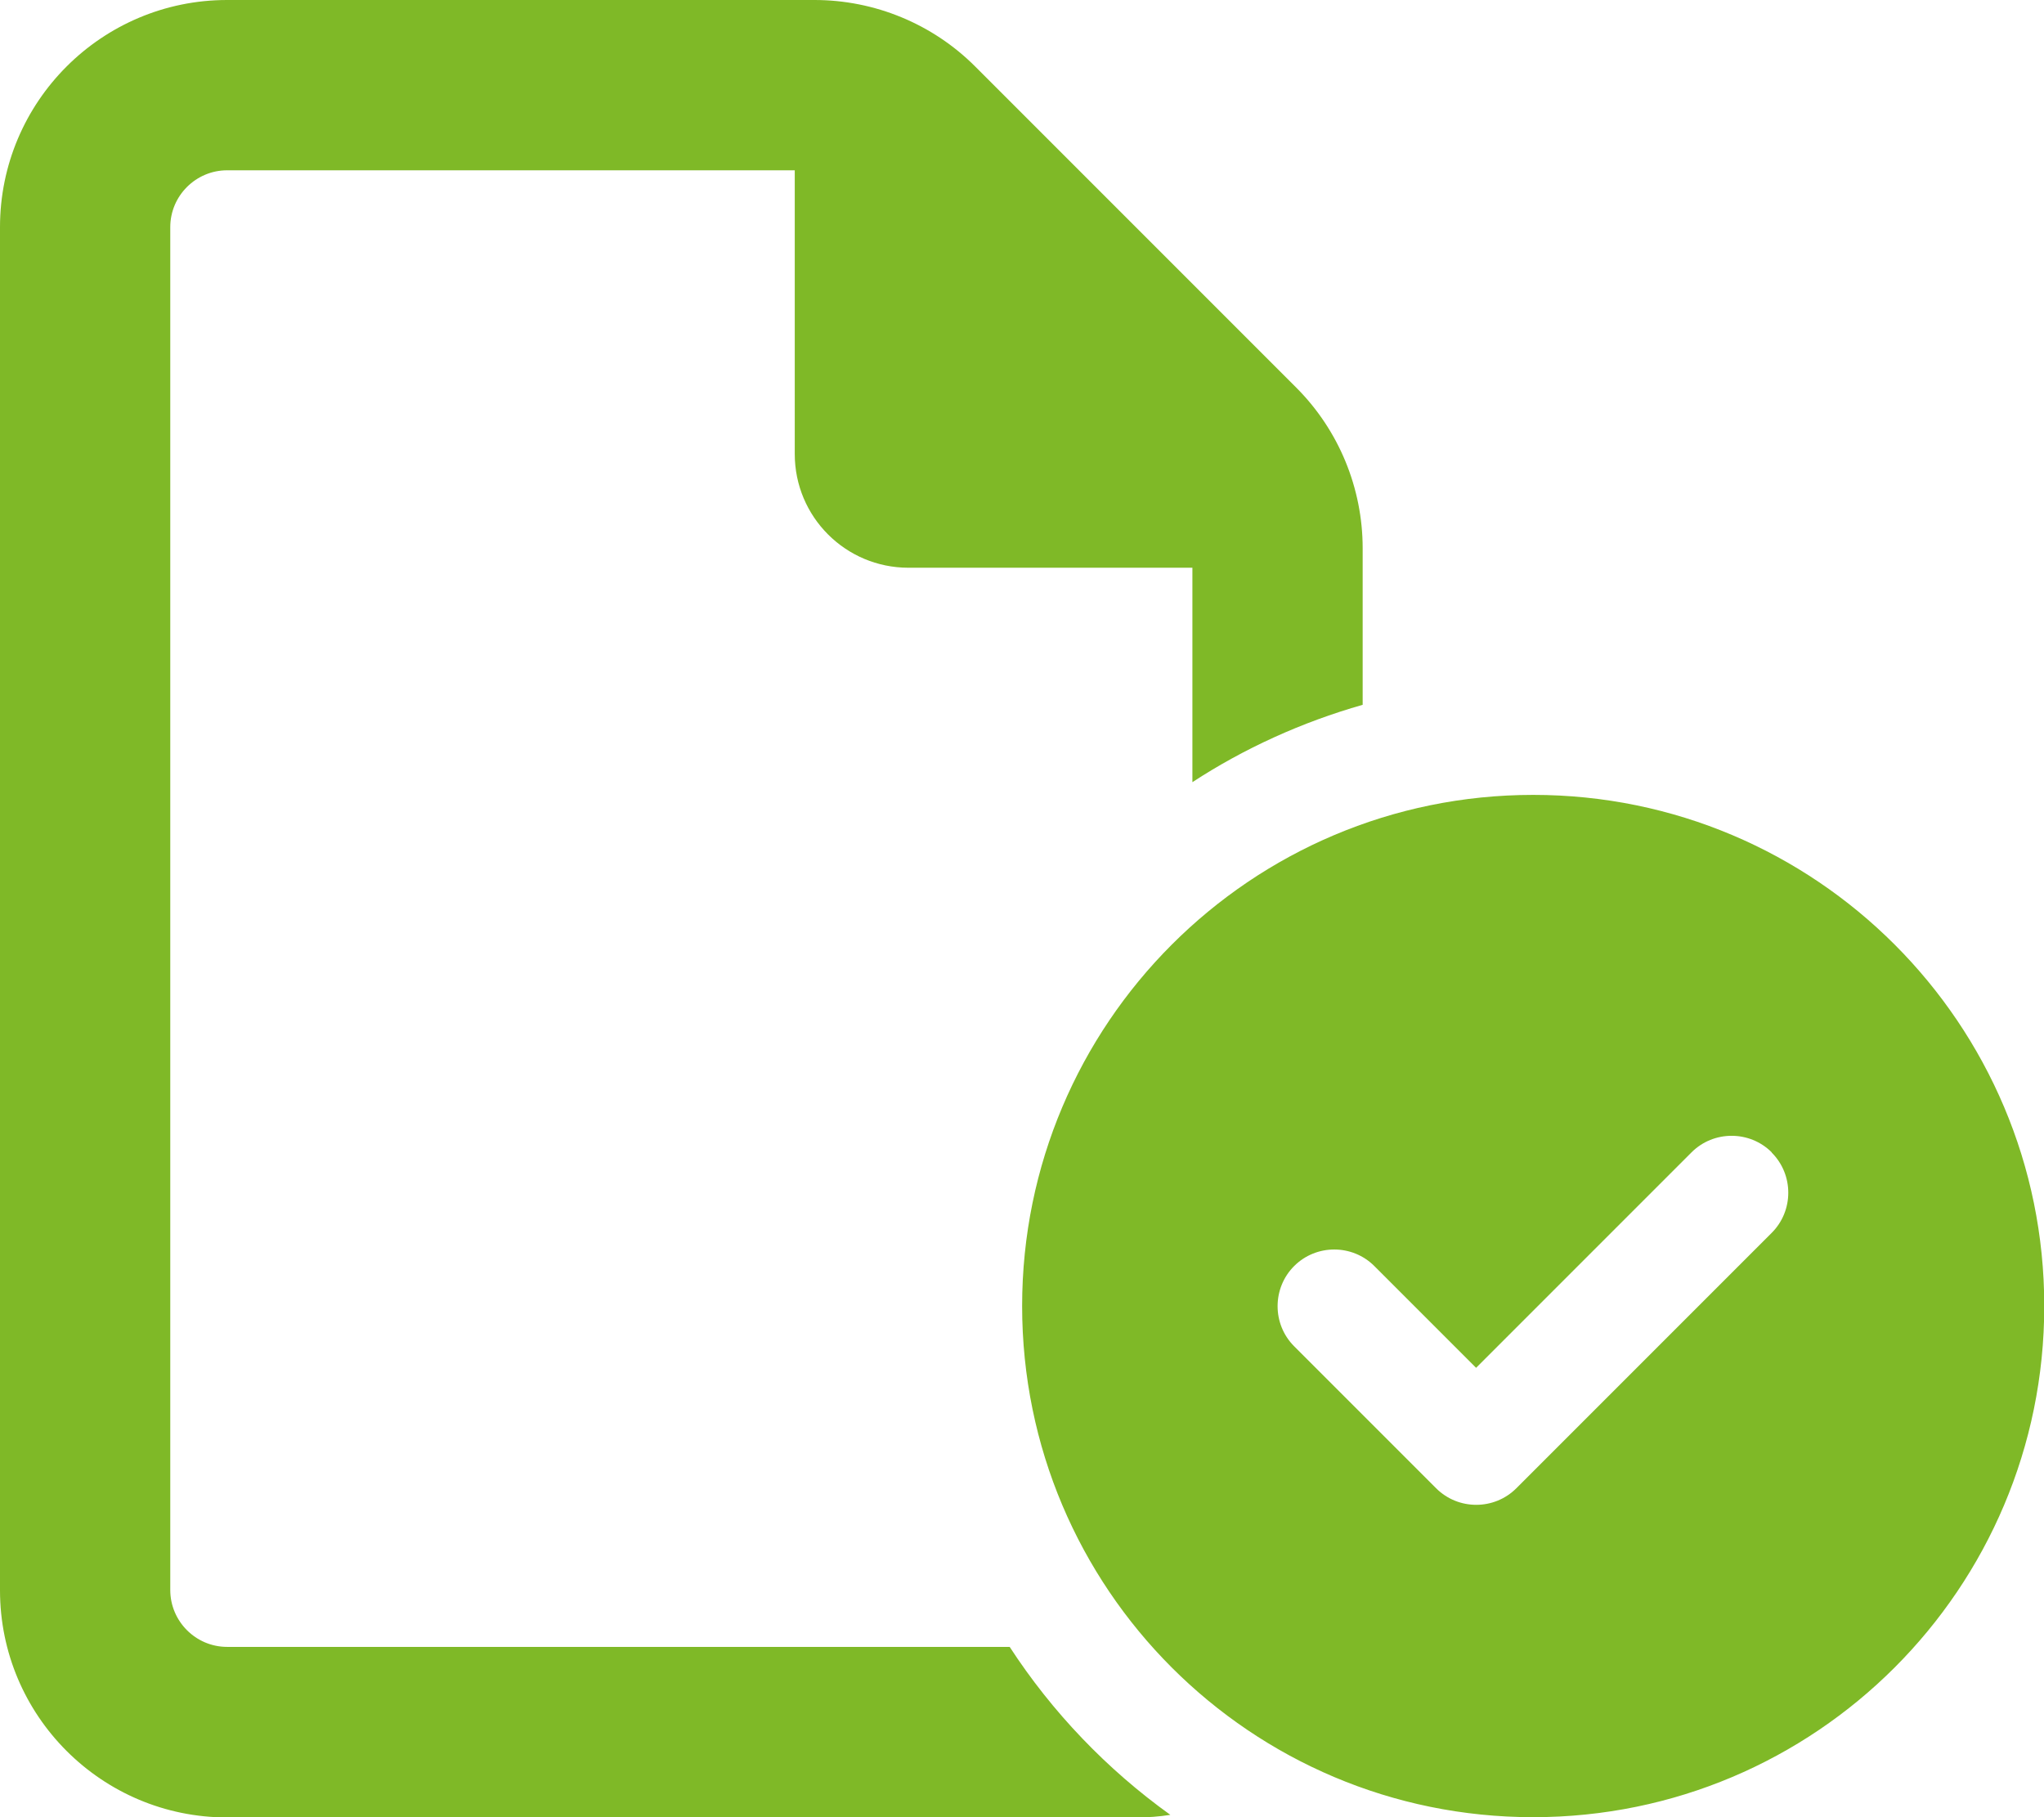 <?xml version="1.0" encoding="UTF-8"?>
<svg xmlns="http://www.w3.org/2000/svg" id="Ebene_2" data-name="Ebene 2" viewBox="0 0 78.75 70">
  <defs>
    <style>
      .cls-1 {
        fill: #7fb927;
        stroke-width: 0px;
      }
    </style>
  </defs>
  <g id="Ebene_1-2" data-name="Ebene 1">
    <path class="cls-1" d="M8.75,63.44h30.15c1.64,2.52,3.75,4.72,6.19,6.47-.44.07-.87.1-1.33.1H8.75c-4.83,0-8.75-3.92-8.75-8.75V8.75C0,3.92,3.92,0,8.75,0h22.63c2.32,0,4.55.92,6.19,2.56l12.37,12.37c1.64,1.64,2.56,3.87,2.56,6.19v6.03c-2.35.67-4.57,1.68-6.56,2.98v-8.26h-10.94c-2.42,0-4.38-1.96-4.38-4.38V6.56H8.75c-1.2,0-2.19.98-2.19,2.19v52.5c0,1.2.98,2.19,2.19,2.19ZM39.38,50.31c0-10.87,8.81-19.69,19.69-19.69s19.69,8.81,19.69,19.69-8.81,19.69-19.69,19.69-19.69-8.81-19.69-19.69ZM68.26,44.39c-.85-.85-2.24-.85-3.09,0l-8.3,8.3-3.92-3.92c-.85-.85-2.24-.85-3.09,0s-.85,2.24,0,3.09l5.47,5.47c.85.85,2.24.85,3.09,0l9.84-9.84c.85-.85.85-2.24,0-3.09h0Z"></path>
  </g>
</svg>
